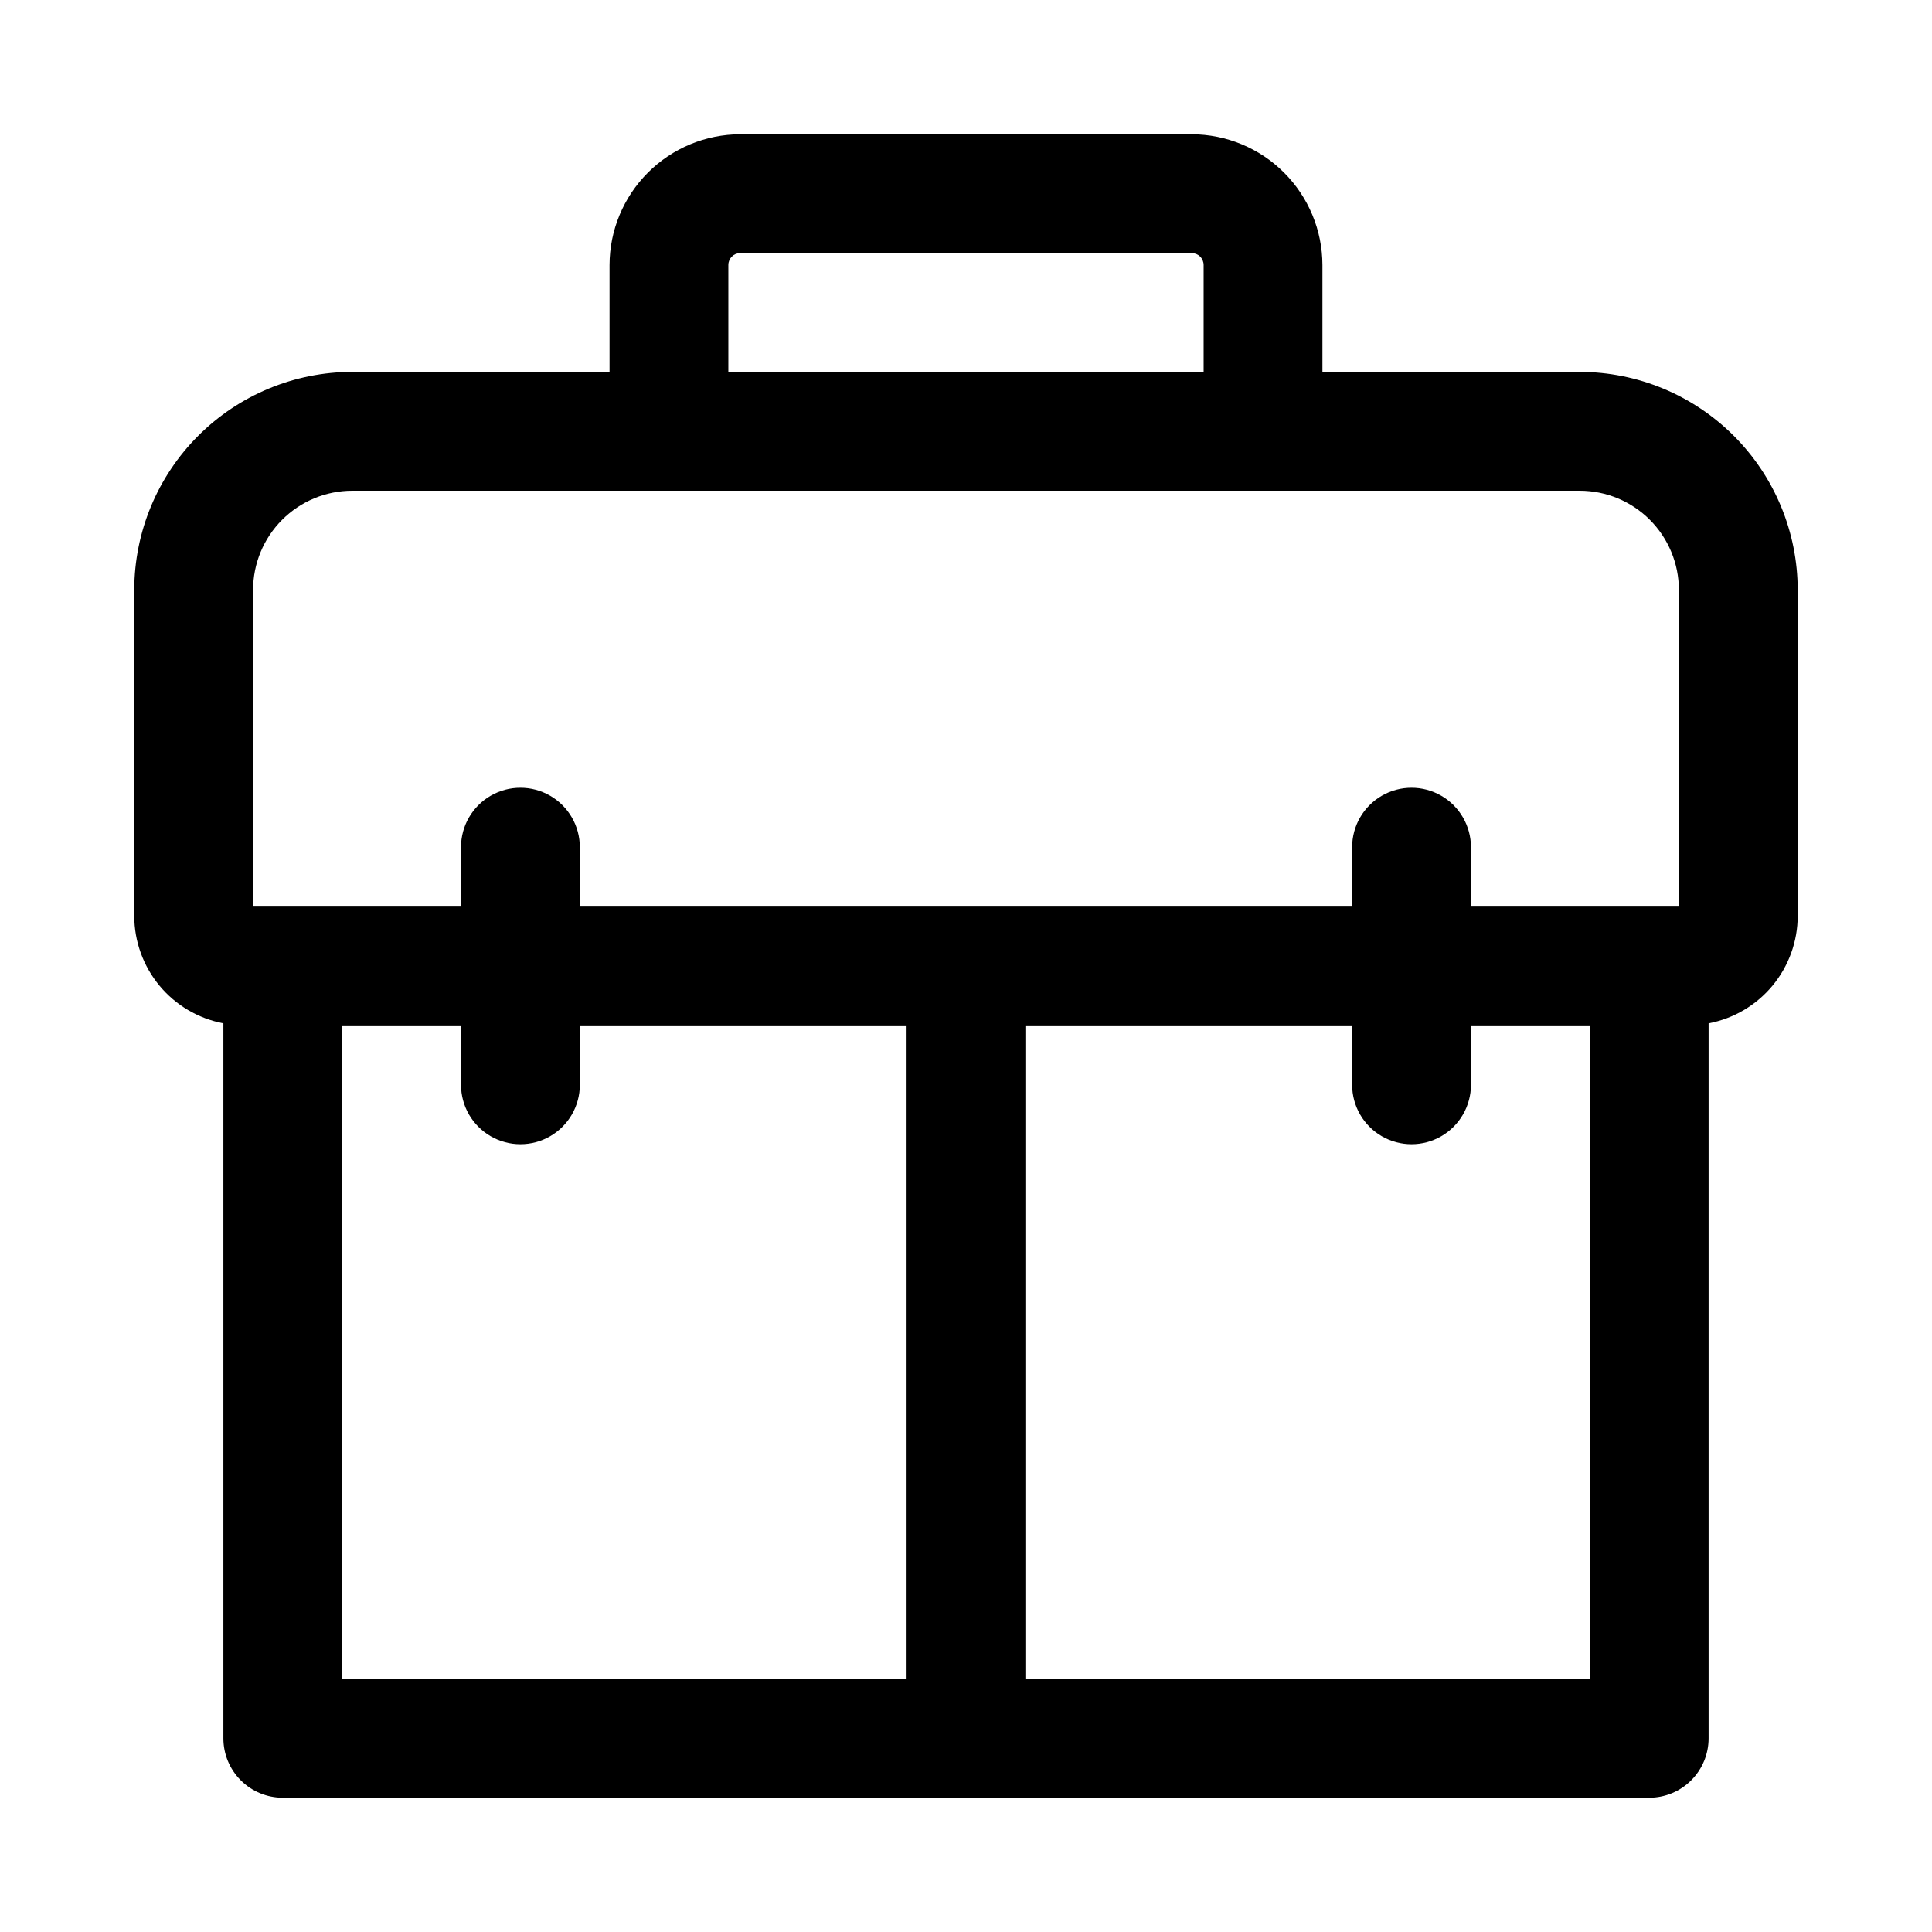 <?xml version="1.0" encoding="UTF-8"?>
<!-- Uploaded to: ICON Repo, www.iconrepo.com, Generator: ICON Repo Mixer Tools -->
<svg fill="#000000" width="800px" height="800px" version="1.1" viewBox="144 144 512 512" xmlns="http://www.w3.org/2000/svg">
 <path d="m562.66 242.56h-68.203v-28.34c-0.02-9.18-3.676-17.977-10.168-24.469-6.488-6.492-15.289-10.148-24.469-10.168h-119.65c-9.18 0.02-17.98 3.676-24.469 10.168-6.492 6.492-10.148 15.289-10.168 24.469v28.34h-68.203c-15.312 0.02-29.988 6.109-40.812 16.938-10.824 10.824-16.918 25.5-16.938 40.812v86.434c0.012 6.75 2.375 13.281 6.688 18.477 4.309 5.191 10.297 8.719 16.93 9.973v189.48c0 4.176 1.656 8.18 4.609 11.133 2.953 2.953 6.957 4.609 11.133 4.609h362.11c4.176 0 8.18-1.656 11.133-4.609 2.953-2.953 4.613-6.957 4.613-11.133v-189.48c6.629-1.254 12.617-4.781 16.93-9.973 4.309-5.195 6.672-11.727 6.684-18.477v-86.434c-0.02-15.312-6.109-29.988-16.938-40.812-10.824-10.828-25.5-16.918-40.812-16.938zm-225.64-28.34c0-1.738 1.41-3.148 3.148-3.148h119.65c0.836 0 1.637 0.332 2.227 0.922 0.594 0.59 0.926 1.391 0.926 2.227v28.34h-125.95zm-125.95 86.09c0.008-6.965 2.777-13.637 7.699-18.562 4.926-4.922 11.598-7.691 18.562-7.699h325.33c6.965 0.008 13.641 2.777 18.562 7.699 4.922 4.926 7.691 11.598 7.699 18.562v83.945h-55.102v-15.742c0-5.625-3.004-10.824-7.875-13.637-4.871-2.812-10.871-2.812-15.742 0-4.871 2.812-7.871 8.012-7.871 13.637v15.742h-204.67v-15.742c0-5.625-3.004-10.824-7.875-13.637-4.871-2.812-10.871-2.812-15.742 0s-7.871 8.012-7.871 13.637v15.742h-55.105zm23.617 115.43h31.488v15.746c0 5.625 3 10.82 7.871 13.633s10.871 2.812 15.742 0c4.871-2.812 7.875-8.008 7.875-13.633v-15.746h86.59v173.18h-149.57zm330.62 173.18h-149.57v-173.18h86.594v15.746c0 5.625 3 10.82 7.871 13.633 4.871 2.812 10.871 2.812 15.742 0 4.871-2.812 7.875-8.008 7.875-13.633v-15.746h31.488z"/>
</svg>